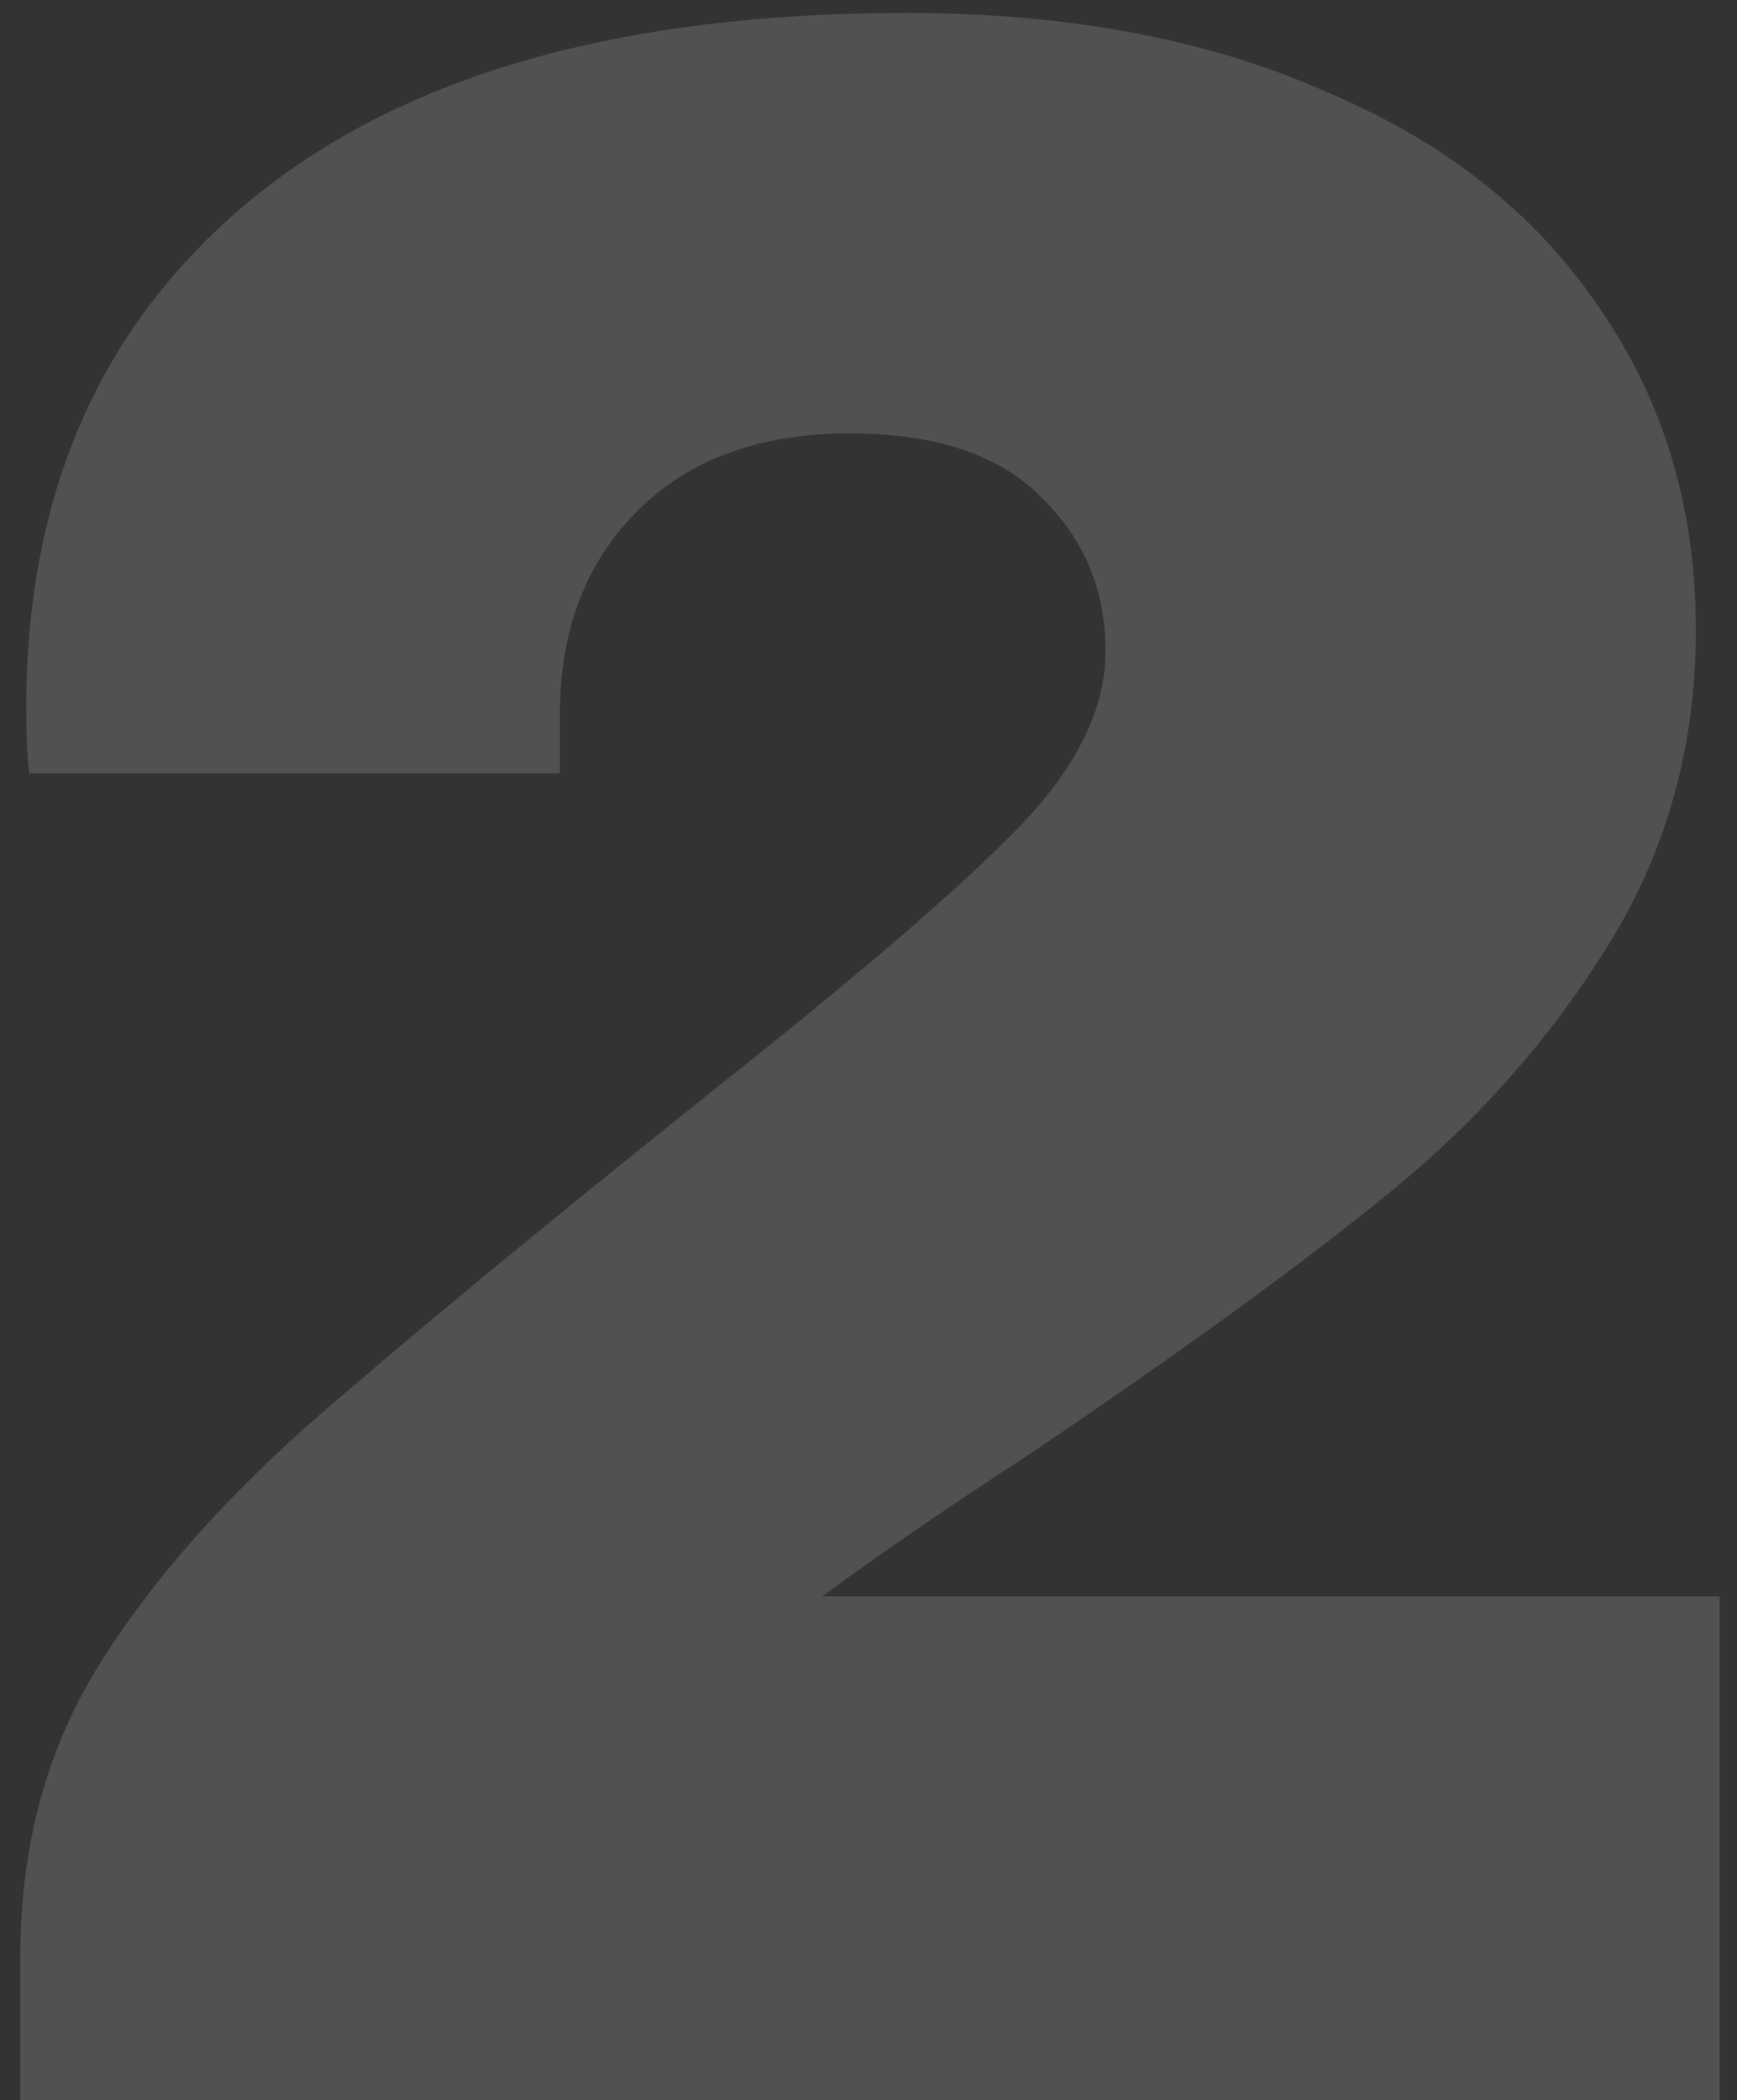 <svg xmlns="http://www.w3.org/2000/svg" width="67" height="81" viewBox="0 0 67 81" fill="none"><rect x="0" y="0" width="67" height="81" fill="#333333" stroke="none"/><path opacity="0.15" d="M34.938 0.5C41.148 0.5 46.515 1.497 51.038 3.49C55.638 5.407 59.165 8.167 61.618 11.77C64.148 15.373 65.413 19.552 65.413 24.305C65.413 28.752 64.301 32.777 62.078 36.38C59.855 39.983 57.056 43.165 53.683 45.925C50.31 48.685 45.671 52.058 39.768 56.045C36.471 58.192 33.788 60.032 31.718 61.565H66.333V81H0.783V75.48C0.783 71.417 1.703 67.813 3.543 64.67C5.46 61.45 8.22 58.23 11.823 55.01C15.503 51.79 20.793 47.42 27.693 41.9C33.213 37.53 37.085 34.195 39.308 31.895C41.531 29.595 42.643 27.333 42.643 25.11C42.643 22.733 41.8 20.74 40.113 19.13C38.503 17.52 36.05 16.715 32.753 16.715C29.303 16.715 26.581 17.712 24.588 19.705C22.595 21.698 21.598 24.305 21.598 27.525V29.825H1.128C1.051 29.212 1.013 28.368 1.013 27.295C1.013 19.015 3.888 12.498 9.638 7.745C15.465 2.915 23.898 0.5 34.938 0.5Z" fill="white"></path></svg>